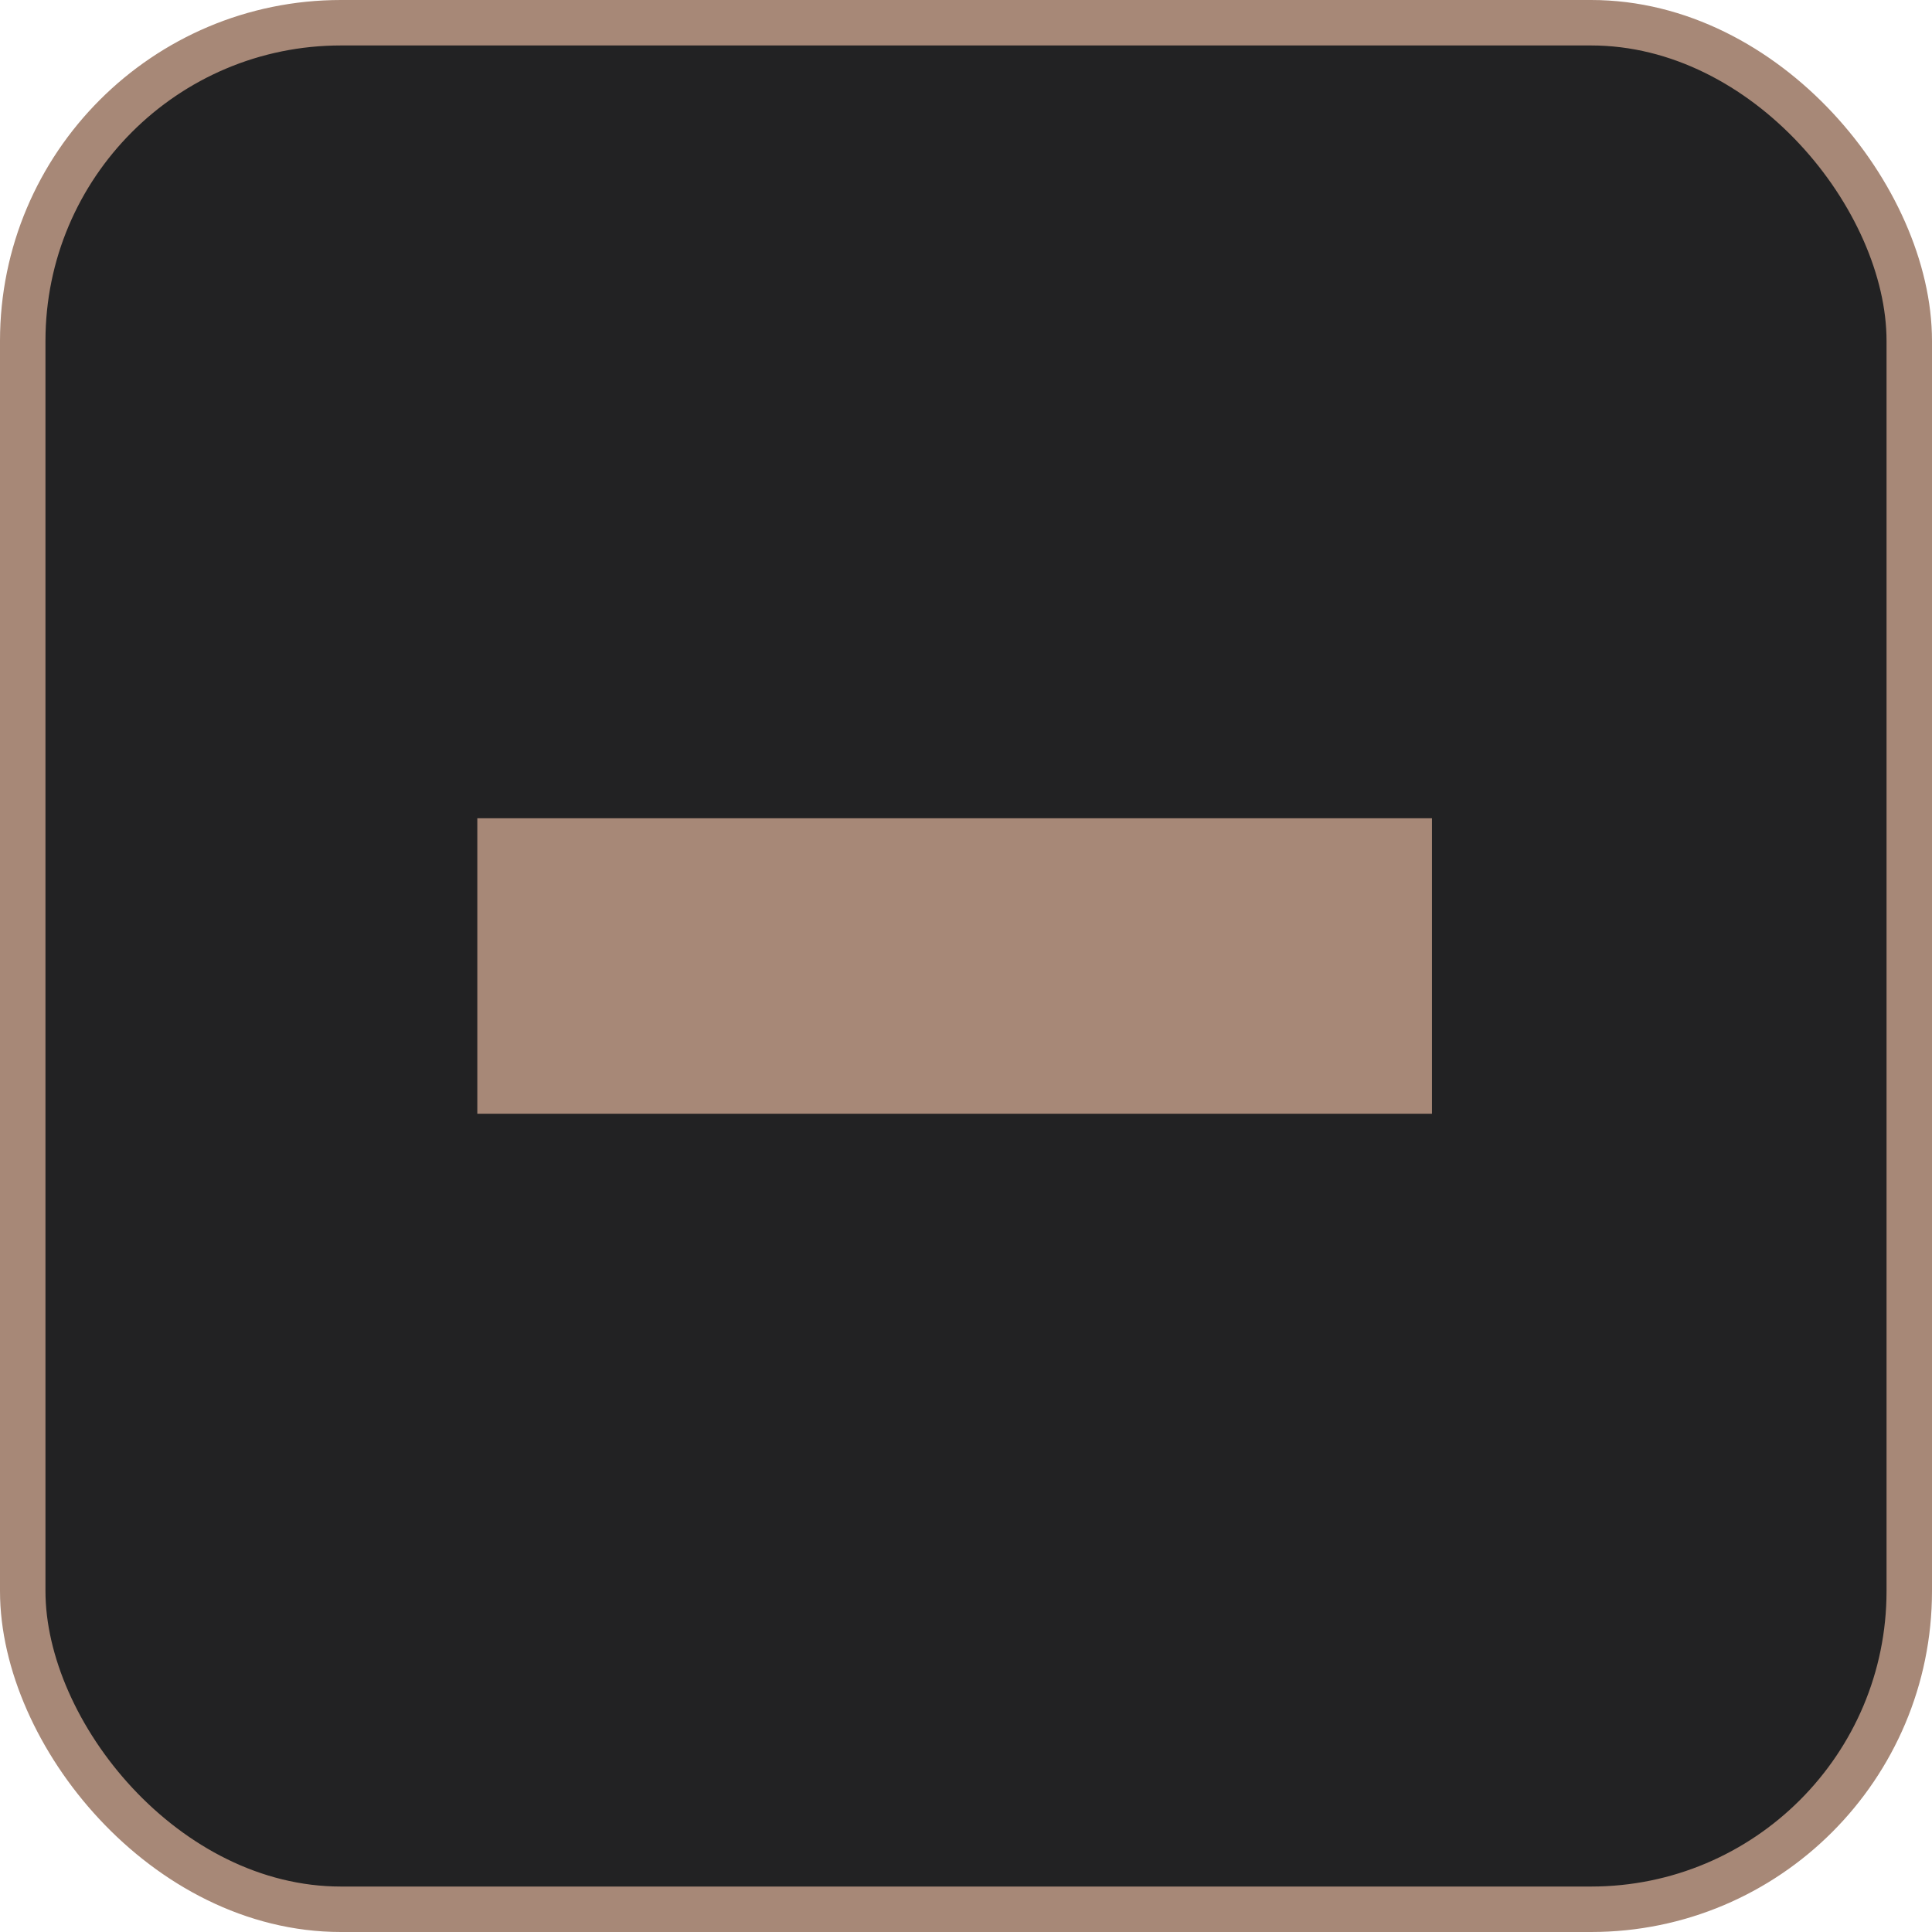 <?xml version="1.0" encoding="UTF-8"?> <svg xmlns:xlink="http://www.w3.org/1999/xlink" xmlns="http://www.w3.org/2000/svg" width="85" height="85" viewBox="0 0 85 85" fill="none"><rect x="1" y="1" width="83" height="83" rx="14" fill="#222223" stroke="#A78877" stroke-width="2"></rect><rect x="21" y="36" width="42" height="13" fill="#A78877"></rect></svg> 
